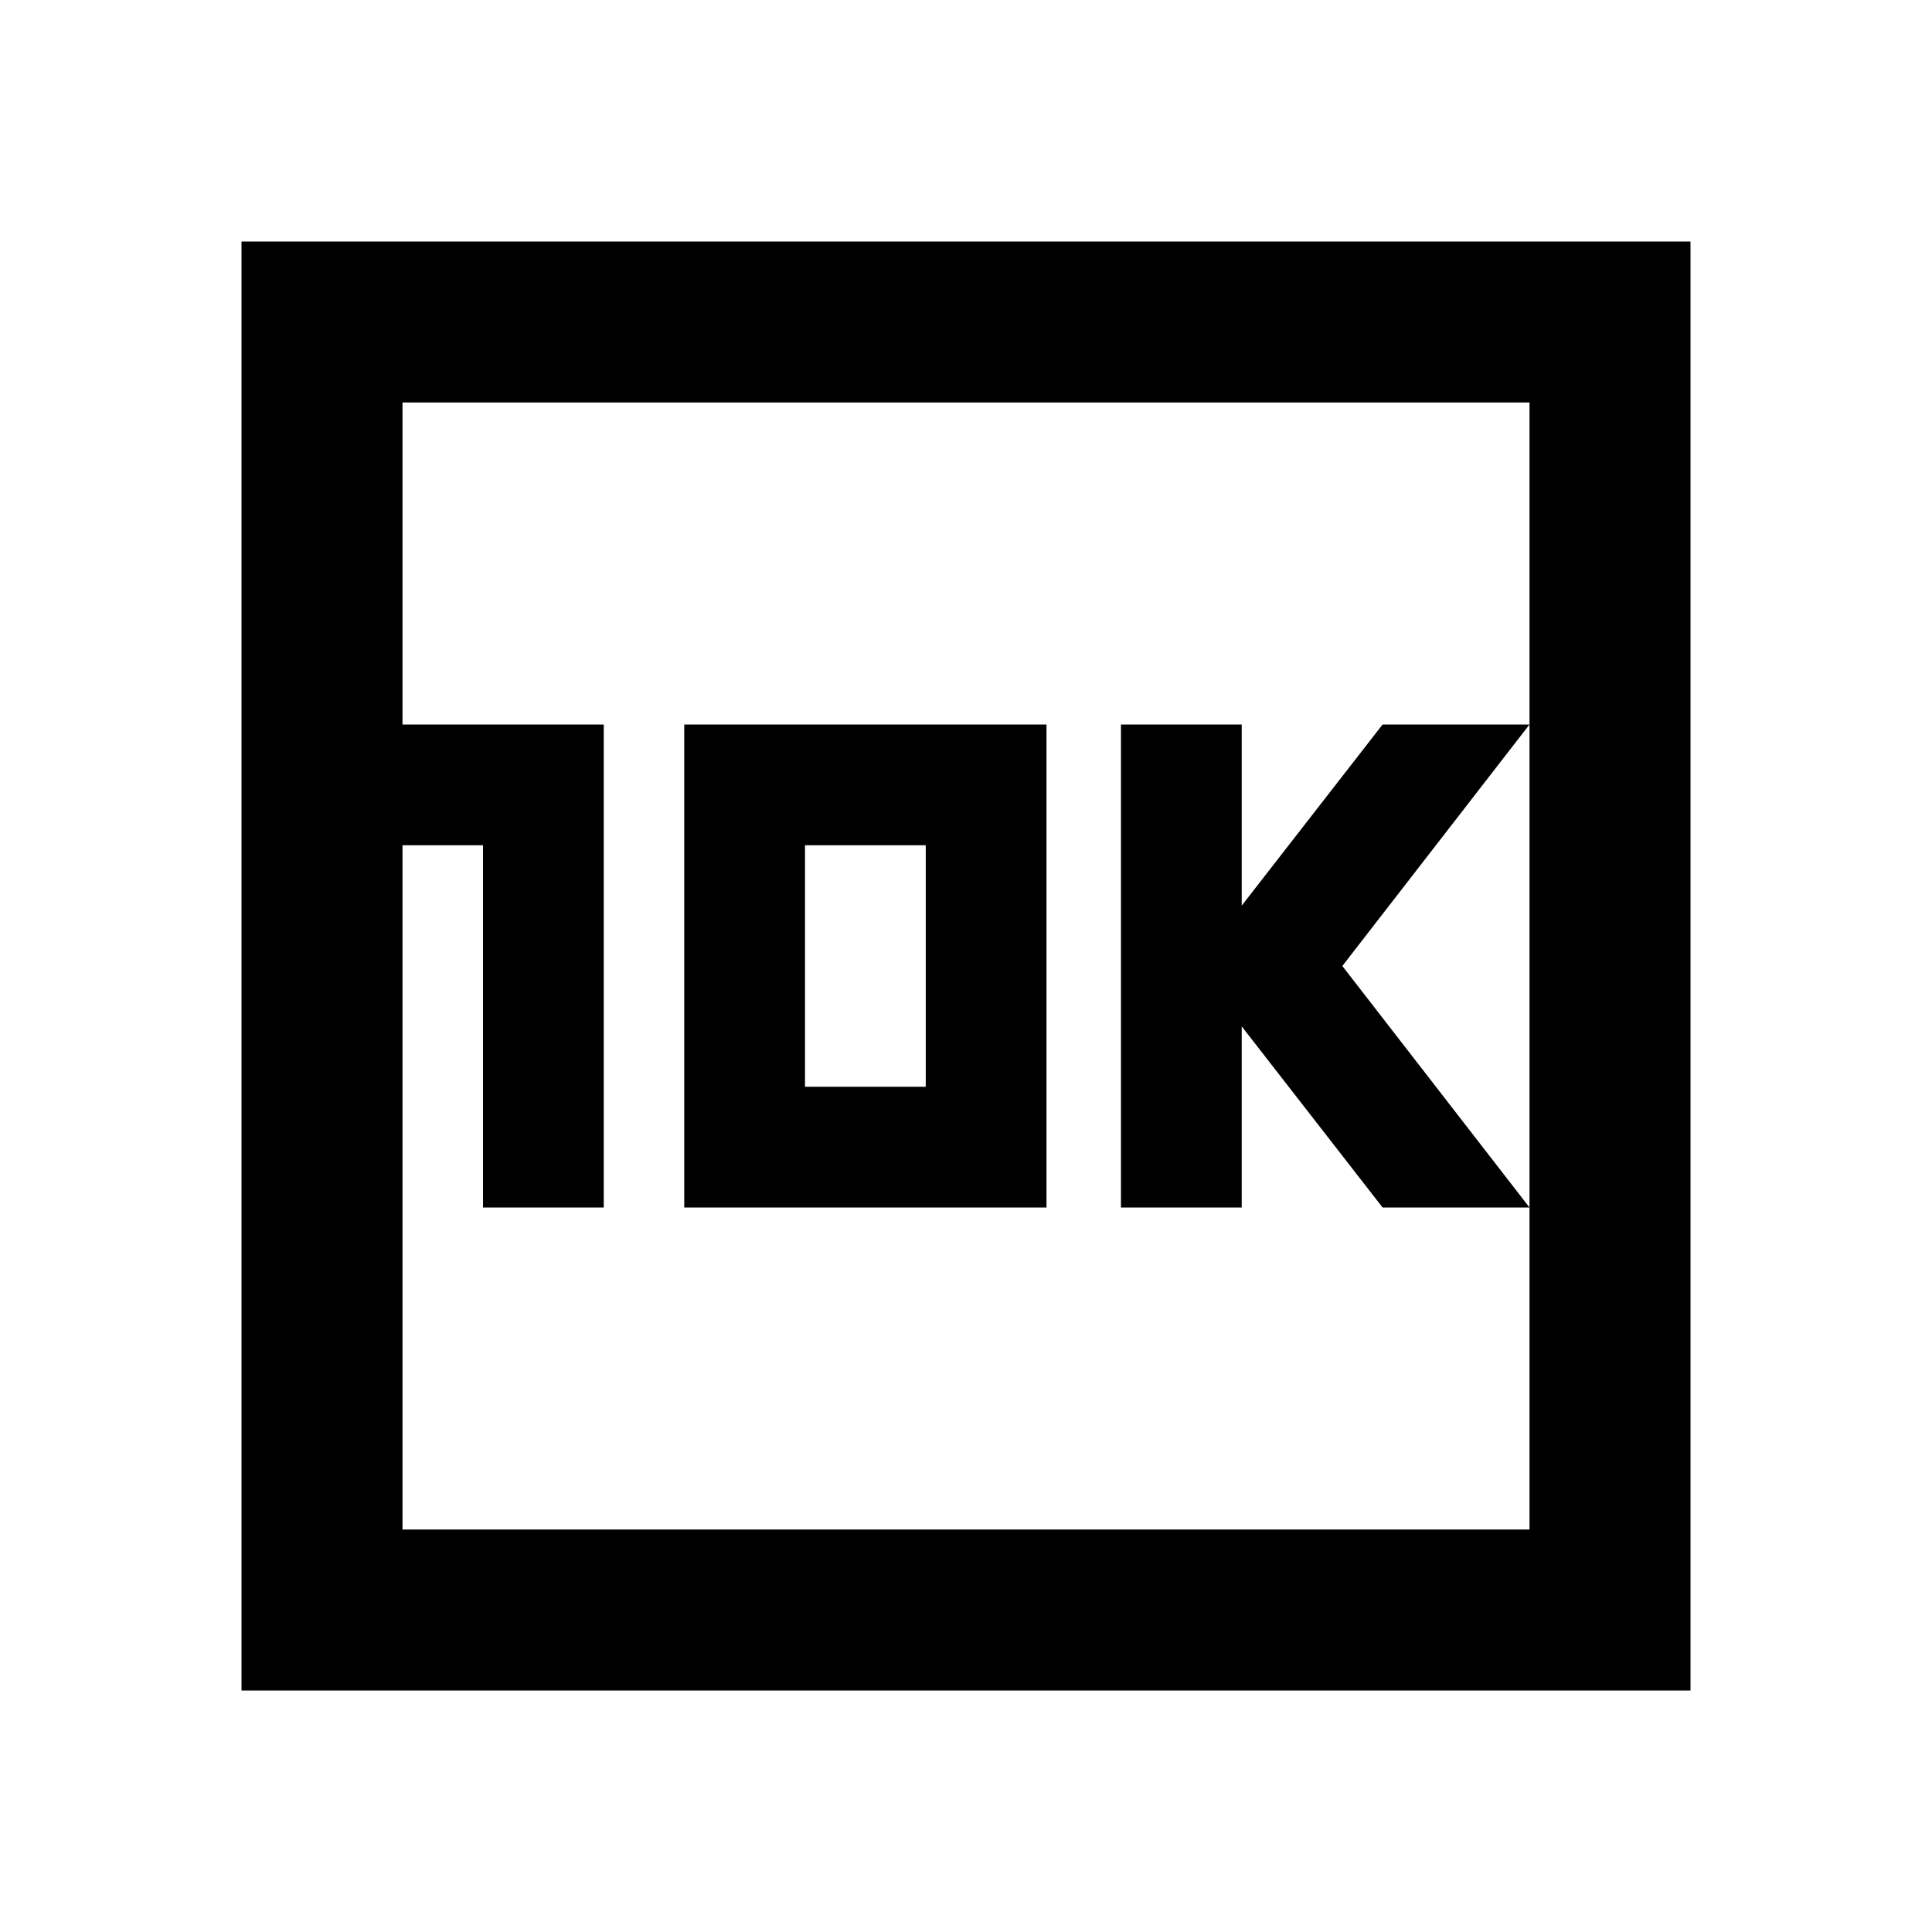 <?xml version="1.0" encoding="utf-8"?>
<!-- Generator: www.svgicons.com -->
<svg xmlns="http://www.w3.org/2000/svg" width="800" height="800" viewBox="0 0 24 24">
<path fill="currentColor" d="M6 15h1.5V9H5v1.5h1zm2.5 0H13V9H8.5zm1.5-1.5v-3h1.5v3zm3.925 1.5h1.5v-2.25l1.75 2.25H19l-2.325-3L19 9h-1.825l-1.75 2.25V9h-1.5zM3 21V3h18v18zm2-2h14V5H5zm0 0V5z"/>
</svg>